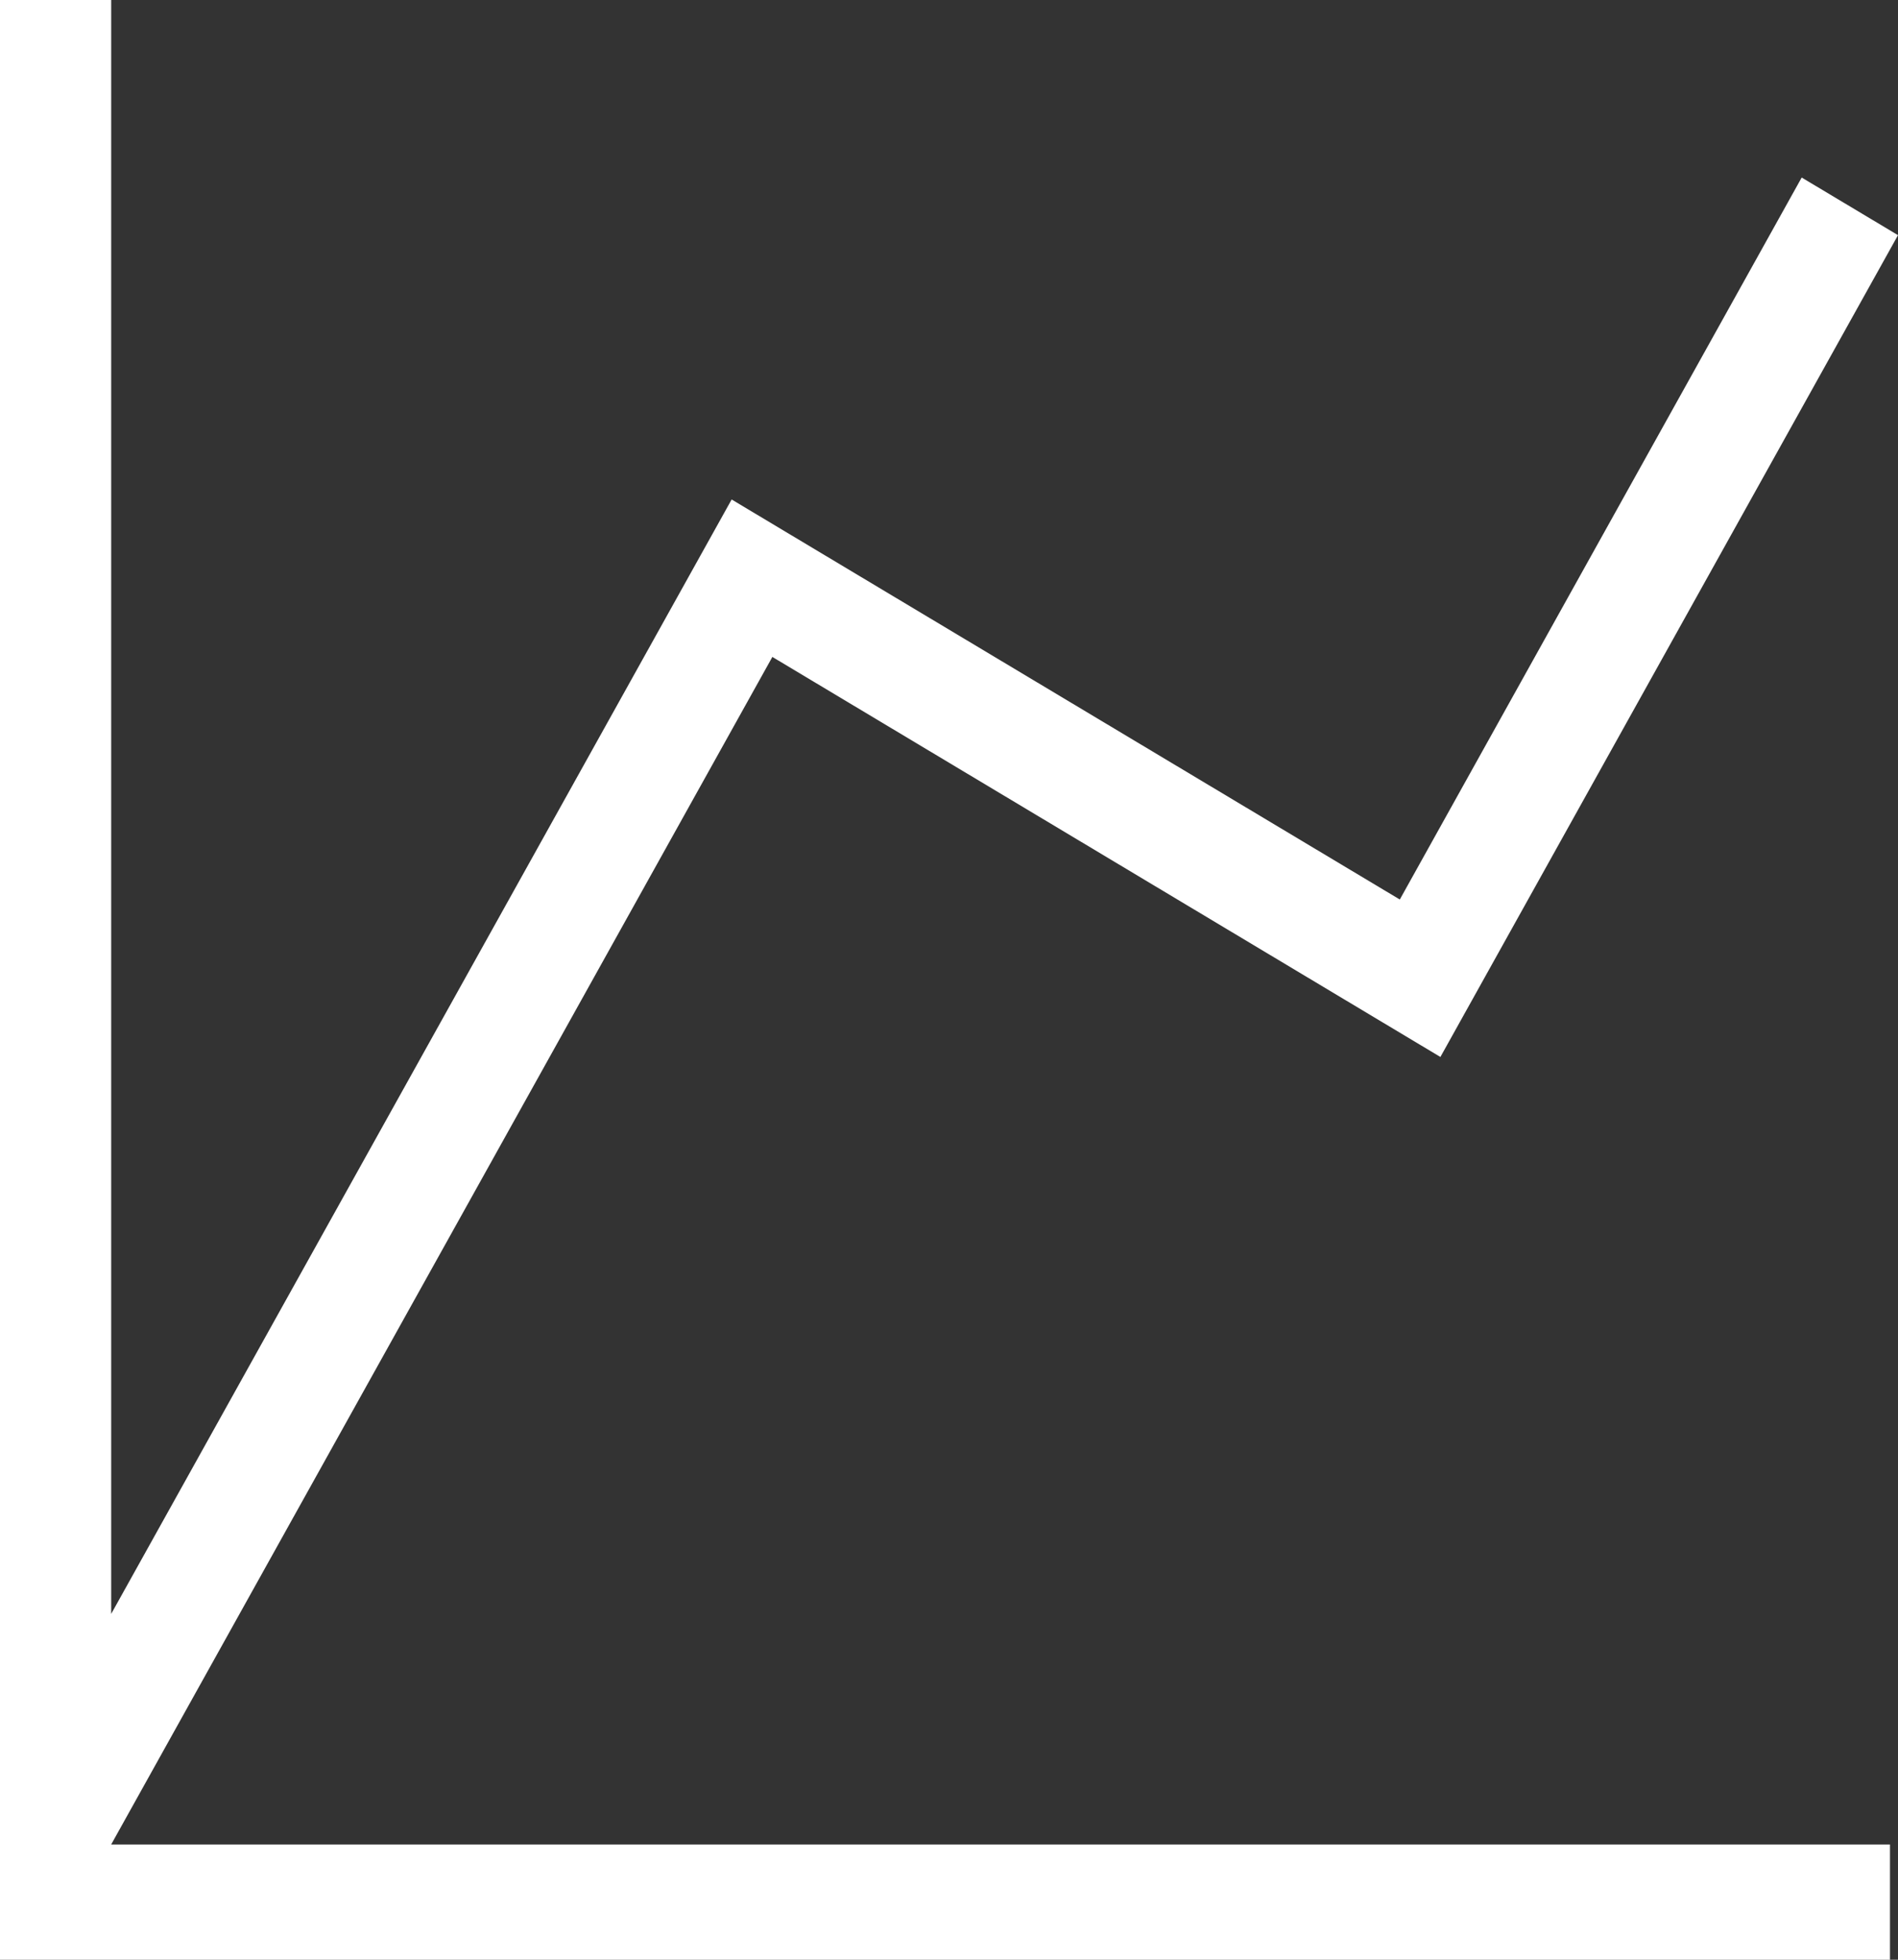 <svg width="31" height="32" viewBox="0 0 31 32" fill="none" xmlns="http://www.w3.org/2000/svg">
<rect x="0" y="0" width="31" height="32" fill="#333333" stroke="none"/>
<path d="M0 0H1.816V26.353L11.95 8.156L22.863 14.688L29.427 2.899L31 3.84L23.526 17.259L12.615 10.727L1.816 30.118H30.869V32H0V0Z" fill="white"/>
</svg>
